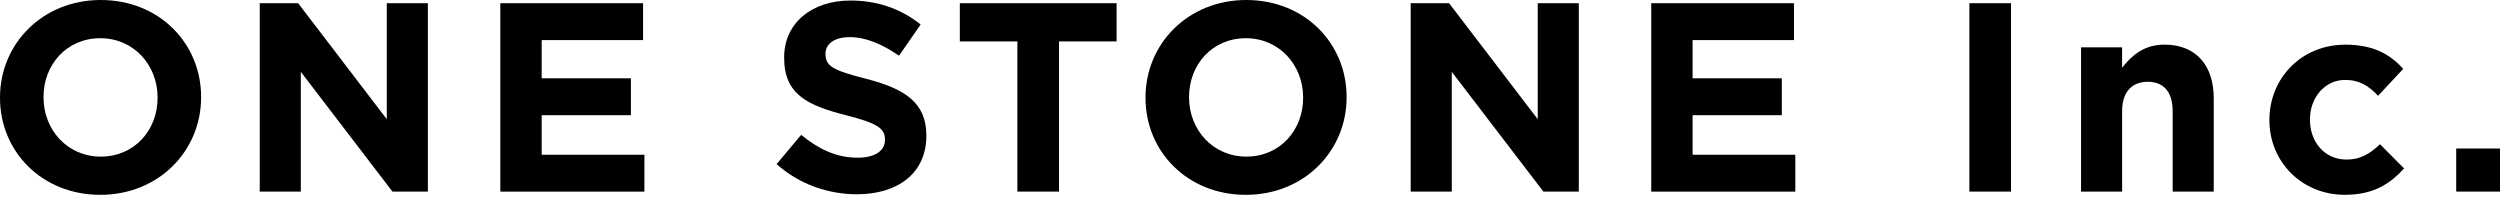 <svg width="297" height="24" viewBox="0 0 297 24" fill="none" xmlns="http://www.w3.org/2000/svg">
<path d="M0 11.636V11.573C0 5.21 5.043 0 11.977 0C18.91 0 23.891 5.147 23.891 11.51V11.573C23.891 17.936 18.847 23.146 11.914 23.146C4.98 23.146 0 17.999 0 11.636ZM18.721 11.636V11.573C18.721 7.735 15.895 4.54 11.914 4.54C7.933 4.54 5.17 7.672 5.17 11.51V11.573C5.17 15.411 7.996 18.605 11.977 18.605C15.958 18.605 18.721 15.474 18.721 11.636Z" fill="black"/>
<path d="M30.858 0.381H35.418L45.95 14.161V0.381H50.83V22.761H46.622L35.737 8.534V22.761H30.858V0.381Z" fill="black"/>
<path d="M59.439 0.381H76.396V4.762H64.352V9.303H74.951V13.684H64.352V18.384H76.555V22.765H59.439V0.385V0.381Z" fill="black"/>
<path d="M92.257 19.5L95.18 16.017C97.204 17.681 99.321 18.735 101.891 18.735C103.915 18.735 105.133 17.936 105.133 16.624V16.561C105.133 15.315 104.36 14.675 100.606 13.714C96.079 12.564 93.156 11.314 93.156 6.874V6.811C93.156 2.751 96.431 0.063 101.025 0.063C104.301 0.063 107.094 1.087 109.374 2.91L106.804 6.619C104.813 5.243 102.852 4.411 100.958 4.411C99.064 4.411 98.069 5.273 98.069 6.36V6.423C98.069 7.894 99.031 8.371 102.919 9.366C107.48 10.549 110.05 12.179 110.05 16.08V16.143C110.05 20.587 106.644 23.079 101.798 23.079C98.392 23.079 94.957 21.896 92.261 19.5H92.257Z" fill="black"/>
<path d="M120.868 4.921H114.027V0.381H132.652V4.921H125.811V22.761H120.864V4.921H120.868Z" fill="black"/>
<path d="M136.087 11.636V11.573C136.087 5.21 141.13 0 148.064 0C154.997 0 159.977 5.147 159.977 11.51V11.573C159.977 17.936 154.934 23.146 148 23.146C141.067 23.146 136.087 17.999 136.087 11.636ZM154.812 11.636V11.573C154.812 7.735 151.985 4.54 148.004 4.54C144.023 4.54 141.26 7.672 141.26 11.51V11.573C141.26 15.411 144.086 18.605 148.067 18.605C152.049 18.605 154.812 15.474 154.812 11.636Z" fill="black"/>
<path d="M167.591 0.381H172.151L182.683 14.161V0.381H187.563V22.761H183.355L172.47 8.534V22.761H167.591V0.381Z" fill="black"/>
<path d="M196.168 0.381H213.125V4.762H201.081V9.303H211.68V13.684H201.081V18.384H213.285V22.765H196.168V0.385V0.381Z" fill="black"/>
<path d="M233.963 0.381H238.909V22.761H233.963V0.381Z" fill="black"/>
<path d="M247.225 5.624H252.104V8.053C253.23 6.615 254.674 5.302 257.148 5.302C260.839 5.302 262.993 7.731 262.993 11.665V22.761H258.113V13.2C258.113 10.896 257.021 9.717 255.157 9.717C253.293 9.717 252.108 10.9 252.108 13.2V22.761H247.228V5.624H247.225Z" fill="black"/>
<path d="M269.607 14.29V14.227C269.607 9.336 273.366 5.306 278.632 5.306C281.874 5.306 283.898 6.393 285.502 8.182L282.516 11.38C281.425 10.231 280.333 9.495 278.598 9.495C276.158 9.495 274.424 11.636 274.424 14.161V14.224C274.424 16.845 276.125 18.956 278.792 18.956C280.429 18.956 281.555 18.254 282.743 17.134L285.603 20.01C283.931 21.833 282.004 23.142 278.569 23.142C273.399 23.142 269.607 19.178 269.607 14.287V14.29Z" fill="black"/>
<path d="M291.797 17.644H297V22.761H291.797V17.644Z" fill="black"/>
</svg>
